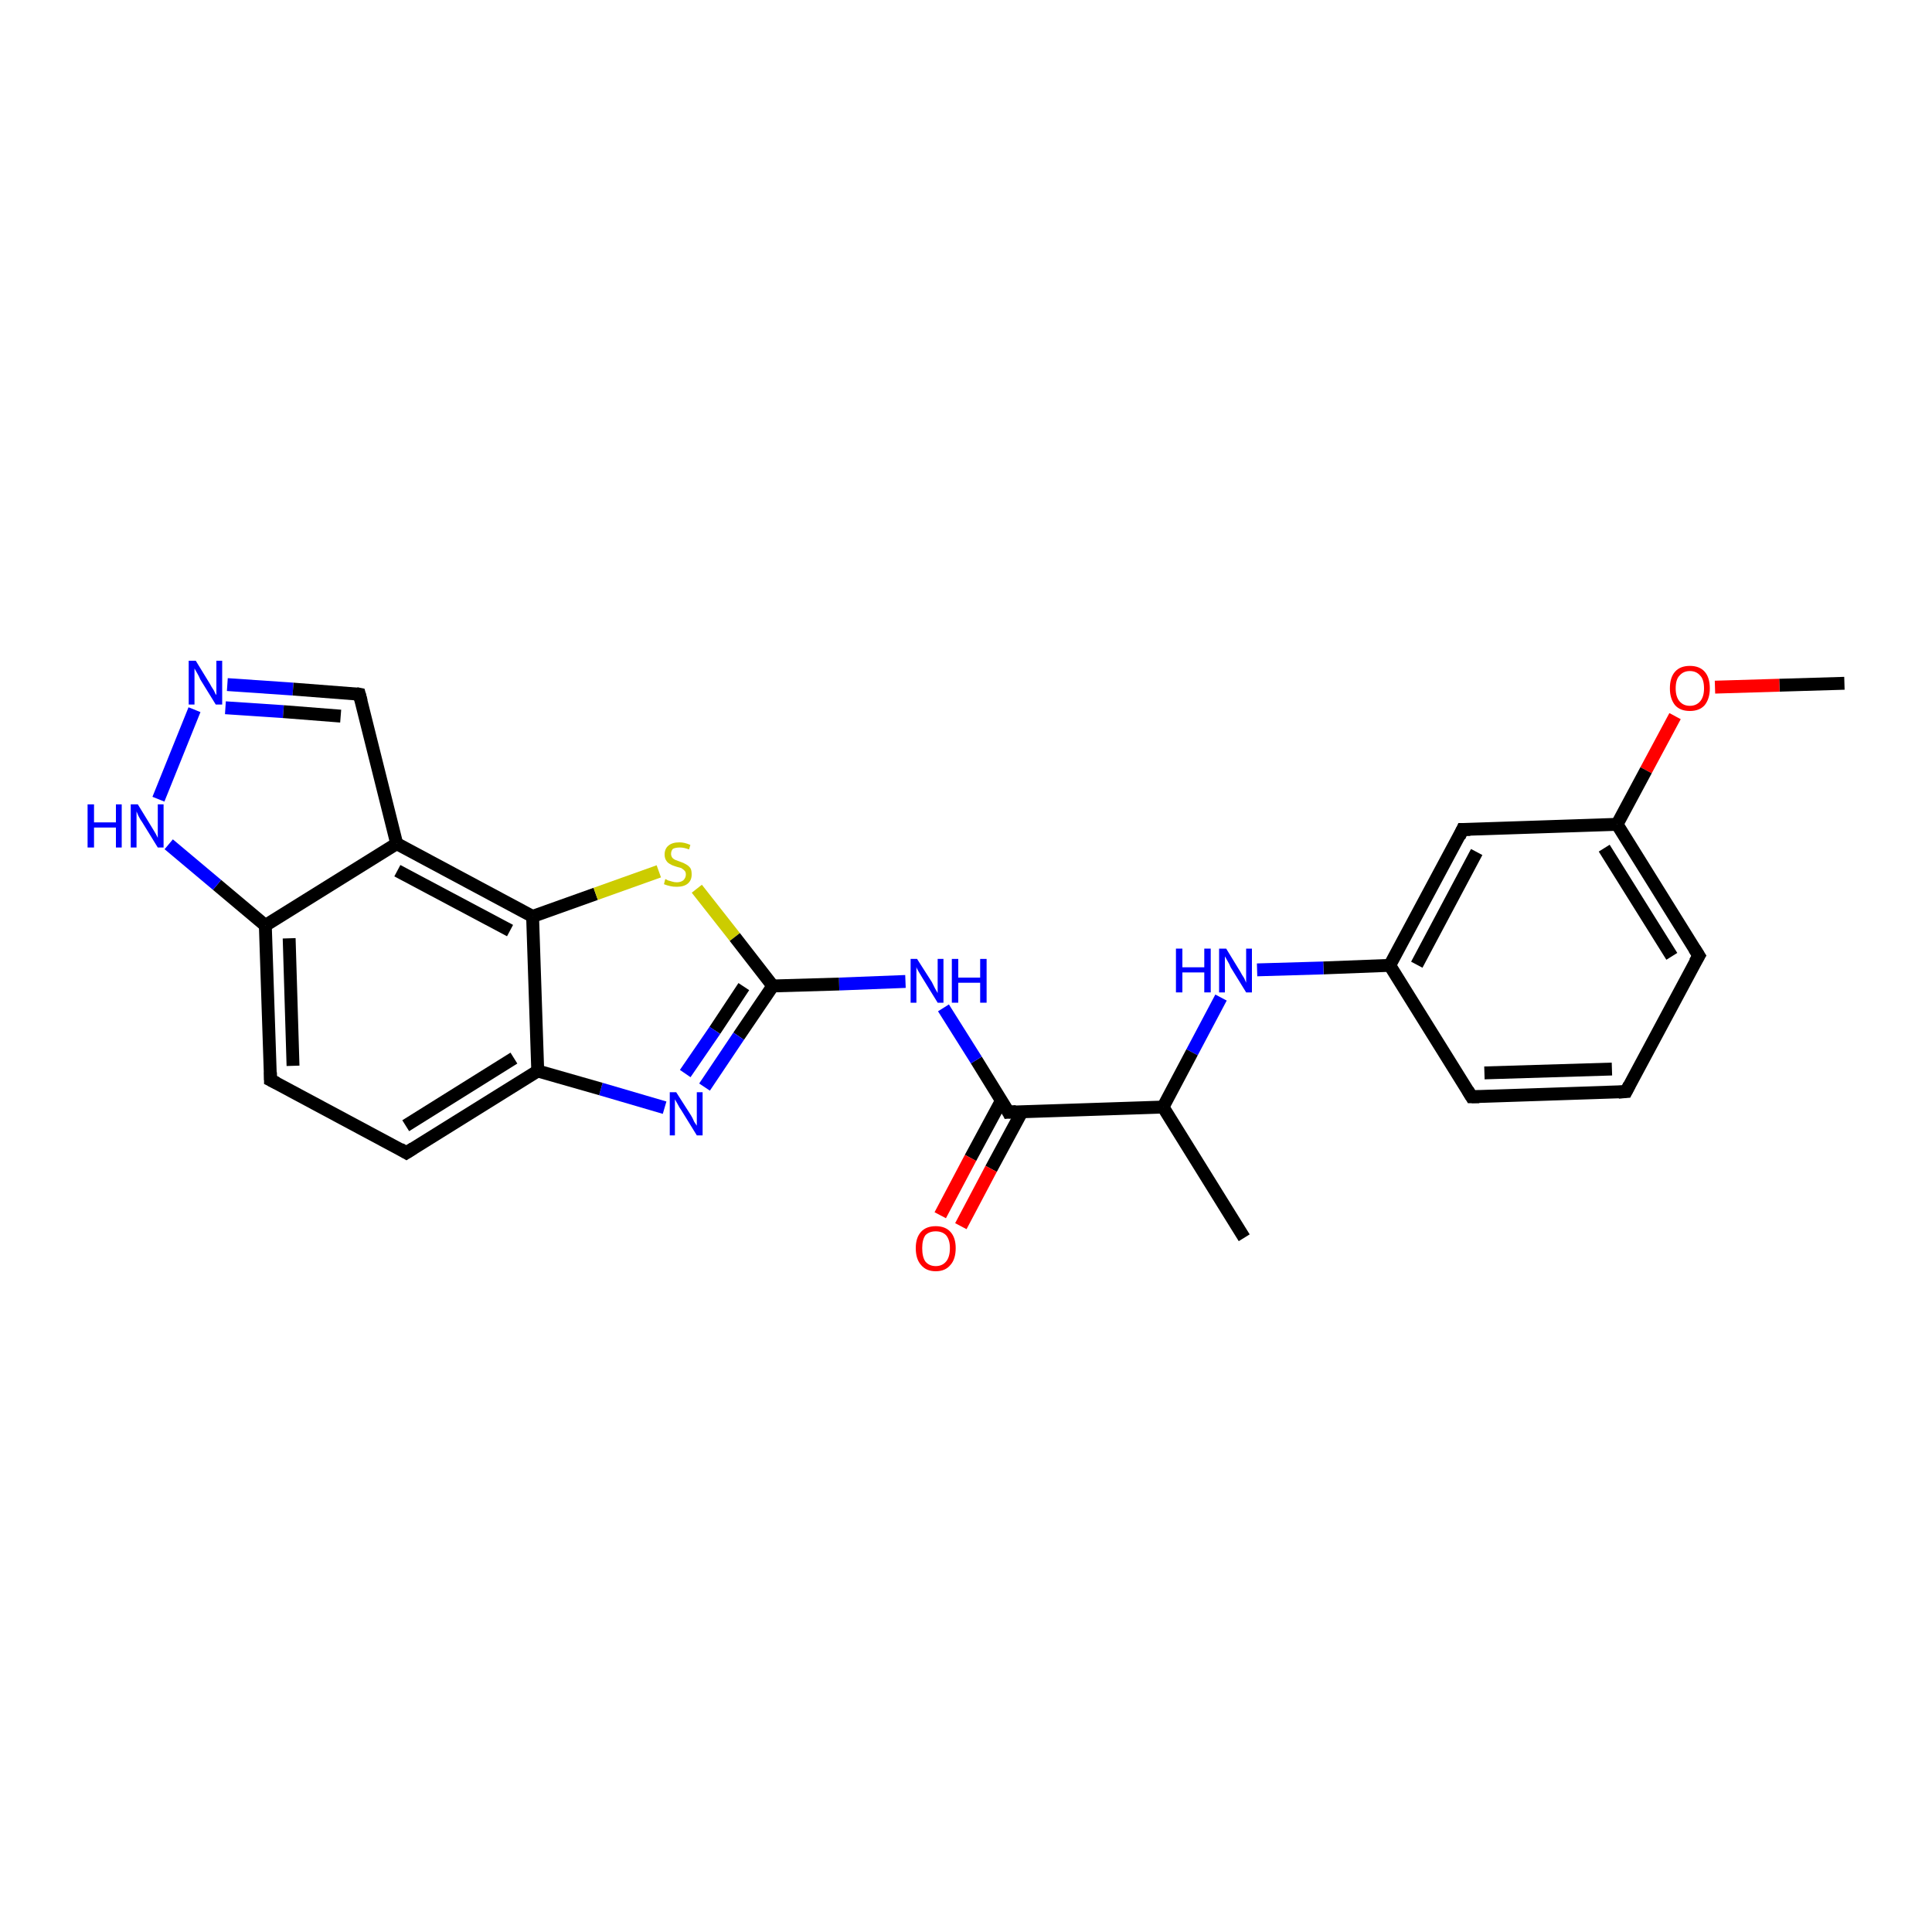 <?xml version='1.0' encoding='iso-8859-1'?>
<svg version='1.1' baseProfile='full'
              xmlns='http://www.w3.org/2000/svg'
                      xmlns:rdkit='http://www.rdkit.org/xml'
                      xmlns:xlink='http://www.w3.org/1999/xlink'
                  xml:space='preserve'
width='300px' height='300px' viewBox='0 0 300 300'>
<!-- END OF HEADER -->
<rect style='opacity:1.0;fill:#FFFFFF;stroke:none' width='300.0' height='300.0' x='0.0' y='0.0'> </rect>
<path class='bond-0 atom-0 atom-1' d='M 286.4,106.1 L 276.3,106.4' style='fill:none;fill-rule:evenodd;stroke:#000000;stroke-width:2.0px;stroke-linecap:butt;stroke-linejoin:miter;stroke-opacity:1' />
<path class='bond-0 atom-0 atom-1' d='M 276.3,106.4 L 266.3,106.7' style='fill:none;fill-rule:evenodd;stroke:#FF0000;stroke-width:2.0px;stroke-linecap:butt;stroke-linejoin:miter;stroke-opacity:1' />
<path class='bond-1 atom-1 atom-2' d='M 260.1,111.2 L 255.6,119.6' style='fill:none;fill-rule:evenodd;stroke:#FF0000;stroke-width:2.0px;stroke-linecap:butt;stroke-linejoin:miter;stroke-opacity:1' />
<path class='bond-1 atom-1 atom-2' d='M 255.6,119.6 L 251.1,128.0' style='fill:none;fill-rule:evenodd;stroke:#000000;stroke-width:2.0px;stroke-linecap:butt;stroke-linejoin:miter;stroke-opacity:1' />
<path class='bond-2 atom-2 atom-3' d='M 251.1,128.0 L 263.8,148.4' style='fill:none;fill-rule:evenodd;stroke:#000000;stroke-width:2.0px;stroke-linecap:butt;stroke-linejoin:miter;stroke-opacity:1' />
<path class='bond-2 atom-2 atom-3' d='M 249.1,131.7 L 259.6,148.5' style='fill:none;fill-rule:evenodd;stroke:#000000;stroke-width:2.0px;stroke-linecap:butt;stroke-linejoin:miter;stroke-opacity:1' />
<path class='bond-3 atom-3 atom-4' d='M 263.8,148.4 L 252.5,169.5' style='fill:none;fill-rule:evenodd;stroke:#000000;stroke-width:2.0px;stroke-linecap:butt;stroke-linejoin:miter;stroke-opacity:1' />
<path class='bond-4 atom-4 atom-5' d='M 252.5,169.5 L 228.5,170.3' style='fill:none;fill-rule:evenodd;stroke:#000000;stroke-width:2.0px;stroke-linecap:butt;stroke-linejoin:miter;stroke-opacity:1' />
<path class='bond-4 atom-4 atom-5' d='M 250.3,166.0 L 230.5,166.6' style='fill:none;fill-rule:evenodd;stroke:#000000;stroke-width:2.0px;stroke-linecap:butt;stroke-linejoin:miter;stroke-opacity:1' />
<path class='bond-5 atom-5 atom-6' d='M 228.5,170.3 L 215.8,149.9' style='fill:none;fill-rule:evenodd;stroke:#000000;stroke-width:2.0px;stroke-linecap:butt;stroke-linejoin:miter;stroke-opacity:1' />
<path class='bond-6 atom-6 atom-7' d='M 215.8,149.9 L 205.5,150.3' style='fill:none;fill-rule:evenodd;stroke:#000000;stroke-width:2.0px;stroke-linecap:butt;stroke-linejoin:miter;stroke-opacity:1' />
<path class='bond-6 atom-6 atom-7' d='M 205.5,150.3 L 195.2,150.6' style='fill:none;fill-rule:evenodd;stroke:#0000FF;stroke-width:2.0px;stroke-linecap:butt;stroke-linejoin:miter;stroke-opacity:1' />
<path class='bond-7 atom-7 atom-8' d='M 189.6,154.9 L 185.1,163.4' style='fill:none;fill-rule:evenodd;stroke:#0000FF;stroke-width:2.0px;stroke-linecap:butt;stroke-linejoin:miter;stroke-opacity:1' />
<path class='bond-7 atom-7 atom-8' d='M 185.1,163.4 L 180.6,171.9' style='fill:none;fill-rule:evenodd;stroke:#000000;stroke-width:2.0px;stroke-linecap:butt;stroke-linejoin:miter;stroke-opacity:1' />
<path class='bond-8 atom-8 atom-9' d='M 180.6,171.9 L 193.2,192.2' style='fill:none;fill-rule:evenodd;stroke:#000000;stroke-width:2.0px;stroke-linecap:butt;stroke-linejoin:miter;stroke-opacity:1' />
<path class='bond-9 atom-8 atom-10' d='M 180.6,171.9 L 156.6,172.7' style='fill:none;fill-rule:evenodd;stroke:#000000;stroke-width:2.0px;stroke-linecap:butt;stroke-linejoin:miter;stroke-opacity:1' />
<path class='bond-10 atom-10 atom-11' d='M 155.5,170.9 L 150.7,179.8' style='fill:none;fill-rule:evenodd;stroke:#000000;stroke-width:2.0px;stroke-linecap:butt;stroke-linejoin:miter;stroke-opacity:1' />
<path class='bond-10 atom-10 atom-11' d='M 150.7,179.8 L 146.0,188.7' style='fill:none;fill-rule:evenodd;stroke:#FF0000;stroke-width:2.0px;stroke-linecap:butt;stroke-linejoin:miter;stroke-opacity:1' />
<path class='bond-10 atom-10 atom-11' d='M 158.7,172.6 L 153.9,181.5' style='fill:none;fill-rule:evenodd;stroke:#000000;stroke-width:2.0px;stroke-linecap:butt;stroke-linejoin:miter;stroke-opacity:1' />
<path class='bond-10 atom-10 atom-11' d='M 153.9,181.5 L 149.2,190.4' style='fill:none;fill-rule:evenodd;stroke:#FF0000;stroke-width:2.0px;stroke-linecap:butt;stroke-linejoin:miter;stroke-opacity:1' />
<path class='bond-11 atom-10 atom-12' d='M 156.6,172.7 L 151.6,164.6' style='fill:none;fill-rule:evenodd;stroke:#000000;stroke-width:2.0px;stroke-linecap:butt;stroke-linejoin:miter;stroke-opacity:1' />
<path class='bond-11 atom-10 atom-12' d='M 151.6,164.6 L 146.5,156.5' style='fill:none;fill-rule:evenodd;stroke:#0000FF;stroke-width:2.0px;stroke-linecap:butt;stroke-linejoin:miter;stroke-opacity:1' />
<path class='bond-12 atom-12 atom-13' d='M 140.6,152.4 L 130.3,152.8' style='fill:none;fill-rule:evenodd;stroke:#0000FF;stroke-width:2.0px;stroke-linecap:butt;stroke-linejoin:miter;stroke-opacity:1' />
<path class='bond-12 atom-12 atom-13' d='M 130.3,152.8 L 120.0,153.1' style='fill:none;fill-rule:evenodd;stroke:#000000;stroke-width:2.0px;stroke-linecap:butt;stroke-linejoin:miter;stroke-opacity:1' />
<path class='bond-13 atom-13 atom-14' d='M 120.0,153.1 L 114.7,160.9' style='fill:none;fill-rule:evenodd;stroke:#000000;stroke-width:2.0px;stroke-linecap:butt;stroke-linejoin:miter;stroke-opacity:1' />
<path class='bond-13 atom-13 atom-14' d='M 114.7,160.9 L 109.4,168.8' style='fill:none;fill-rule:evenodd;stroke:#0000FF;stroke-width:2.0px;stroke-linecap:butt;stroke-linejoin:miter;stroke-opacity:1' />
<path class='bond-13 atom-13 atom-14' d='M 115.5,153.2 L 111.0,160.0' style='fill:none;fill-rule:evenodd;stroke:#000000;stroke-width:2.0px;stroke-linecap:butt;stroke-linejoin:miter;stroke-opacity:1' />
<path class='bond-13 atom-13 atom-14' d='M 111.0,160.0 L 106.4,166.7' style='fill:none;fill-rule:evenodd;stroke:#0000FF;stroke-width:2.0px;stroke-linecap:butt;stroke-linejoin:miter;stroke-opacity:1' />
<path class='bond-14 atom-14 atom-15' d='M 103.2,172.0 L 93.3,169.1' style='fill:none;fill-rule:evenodd;stroke:#0000FF;stroke-width:2.0px;stroke-linecap:butt;stroke-linejoin:miter;stroke-opacity:1' />
<path class='bond-14 atom-14 atom-15' d='M 93.3,169.1 L 83.5,166.3' style='fill:none;fill-rule:evenodd;stroke:#000000;stroke-width:2.0px;stroke-linecap:butt;stroke-linejoin:miter;stroke-opacity:1' />
<path class='bond-15 atom-15 atom-16' d='M 83.5,166.3 L 63.1,179.0' style='fill:none;fill-rule:evenodd;stroke:#000000;stroke-width:2.0px;stroke-linecap:butt;stroke-linejoin:miter;stroke-opacity:1' />
<path class='bond-15 atom-15 atom-16' d='M 79.8,164.3 L 63.0,174.8' style='fill:none;fill-rule:evenodd;stroke:#000000;stroke-width:2.0px;stroke-linecap:butt;stroke-linejoin:miter;stroke-opacity:1' />
<path class='bond-16 atom-16 atom-17' d='M 63.1,179.0 L 42.0,167.7' style='fill:none;fill-rule:evenodd;stroke:#000000;stroke-width:2.0px;stroke-linecap:butt;stroke-linejoin:miter;stroke-opacity:1' />
<path class='bond-17 atom-17 atom-18' d='M 42.0,167.7 L 41.2,143.7' style='fill:none;fill-rule:evenodd;stroke:#000000;stroke-width:2.0px;stroke-linecap:butt;stroke-linejoin:miter;stroke-opacity:1' />
<path class='bond-17 atom-17 atom-18' d='M 45.5,165.5 L 44.9,145.7' style='fill:none;fill-rule:evenodd;stroke:#000000;stroke-width:2.0px;stroke-linecap:butt;stroke-linejoin:miter;stroke-opacity:1' />
<path class='bond-18 atom-18 atom-19' d='M 41.2,143.7 L 33.7,137.4' style='fill:none;fill-rule:evenodd;stroke:#000000;stroke-width:2.0px;stroke-linecap:butt;stroke-linejoin:miter;stroke-opacity:1' />
<path class='bond-18 atom-18 atom-19' d='M 33.7,137.4 L 26.2,131.1' style='fill:none;fill-rule:evenodd;stroke:#0000FF;stroke-width:2.0px;stroke-linecap:butt;stroke-linejoin:miter;stroke-opacity:1' />
<path class='bond-19 atom-19 atom-20' d='M 24.6,124.1 L 30.2,110.2' style='fill:none;fill-rule:evenodd;stroke:#0000FF;stroke-width:2.0px;stroke-linecap:butt;stroke-linejoin:miter;stroke-opacity:1' />
<path class='bond-20 atom-20 atom-21' d='M 35.3,106.3 L 45.5,107.0' style='fill:none;fill-rule:evenodd;stroke:#0000FF;stroke-width:2.0px;stroke-linecap:butt;stroke-linejoin:miter;stroke-opacity:1' />
<path class='bond-20 atom-20 atom-21' d='M 45.5,107.0 L 55.8,107.8' style='fill:none;fill-rule:evenodd;stroke:#000000;stroke-width:2.0px;stroke-linecap:butt;stroke-linejoin:miter;stroke-opacity:1' />
<path class='bond-20 atom-20 atom-21' d='M 35.0,109.9 L 44.0,110.5' style='fill:none;fill-rule:evenodd;stroke:#0000FF;stroke-width:2.0px;stroke-linecap:butt;stroke-linejoin:miter;stroke-opacity:1' />
<path class='bond-20 atom-20 atom-21' d='M 44.0,110.5 L 52.9,111.2' style='fill:none;fill-rule:evenodd;stroke:#000000;stroke-width:2.0px;stroke-linecap:butt;stroke-linejoin:miter;stroke-opacity:1' />
<path class='bond-21 atom-21 atom-22' d='M 55.8,107.8 L 61.6,131.0' style='fill:none;fill-rule:evenodd;stroke:#000000;stroke-width:2.0px;stroke-linecap:butt;stroke-linejoin:miter;stroke-opacity:1' />
<path class='bond-22 atom-22 atom-23' d='M 61.6,131.0 L 82.7,142.3' style='fill:none;fill-rule:evenodd;stroke:#000000;stroke-width:2.0px;stroke-linecap:butt;stroke-linejoin:miter;stroke-opacity:1' />
<path class='bond-22 atom-22 atom-23' d='M 61.7,135.2 L 79.2,144.5' style='fill:none;fill-rule:evenodd;stroke:#000000;stroke-width:2.0px;stroke-linecap:butt;stroke-linejoin:miter;stroke-opacity:1' />
<path class='bond-23 atom-23 atom-24' d='M 82.7,142.3 L 92.5,138.8' style='fill:none;fill-rule:evenodd;stroke:#000000;stroke-width:2.0px;stroke-linecap:butt;stroke-linejoin:miter;stroke-opacity:1' />
<path class='bond-23 atom-23 atom-24' d='M 92.5,138.8 L 102.3,135.3' style='fill:none;fill-rule:evenodd;stroke:#CCCC00;stroke-width:2.0px;stroke-linecap:butt;stroke-linejoin:miter;stroke-opacity:1' />
<path class='bond-24 atom-6 atom-25' d='M 215.8,149.9 L 227.1,128.8' style='fill:none;fill-rule:evenodd;stroke:#000000;stroke-width:2.0px;stroke-linecap:butt;stroke-linejoin:miter;stroke-opacity:1' />
<path class='bond-24 atom-6 atom-25' d='M 220.0,149.8 L 229.3,132.3' style='fill:none;fill-rule:evenodd;stroke:#000000;stroke-width:2.0px;stroke-linecap:butt;stroke-linejoin:miter;stroke-opacity:1' />
<path class='bond-25 atom-25 atom-2' d='M 227.1,128.8 L 251.1,128.0' style='fill:none;fill-rule:evenodd;stroke:#000000;stroke-width:2.0px;stroke-linecap:butt;stroke-linejoin:miter;stroke-opacity:1' />
<path class='bond-26 atom-24 atom-13' d='M 108.2,138.0 L 114.1,145.5' style='fill:none;fill-rule:evenodd;stroke:#CCCC00;stroke-width:2.0px;stroke-linecap:butt;stroke-linejoin:miter;stroke-opacity:1' />
<path class='bond-26 atom-24 atom-13' d='M 114.1,145.5 L 120.0,153.1' style='fill:none;fill-rule:evenodd;stroke:#000000;stroke-width:2.0px;stroke-linecap:butt;stroke-linejoin:miter;stroke-opacity:1' />
<path class='bond-27 atom-23 atom-15' d='M 82.7,142.3 L 83.5,166.3' style='fill:none;fill-rule:evenodd;stroke:#000000;stroke-width:2.0px;stroke-linecap:butt;stroke-linejoin:miter;stroke-opacity:1' />
<path class='bond-28 atom-22 atom-18' d='M 61.6,131.0 L 41.2,143.7' style='fill:none;fill-rule:evenodd;stroke:#000000;stroke-width:2.0px;stroke-linecap:butt;stroke-linejoin:miter;stroke-opacity:1' />
<path d='M 263.1,147.3 L 263.8,148.4 L 263.2,149.4' style='fill:none;stroke:#000000;stroke-width:2.0px;stroke-linecap:butt;stroke-linejoin:miter;stroke-opacity:1;' />
<path d='M 253.0,168.5 L 252.5,169.5 L 251.3,169.6' style='fill:none;stroke:#000000;stroke-width:2.0px;stroke-linecap:butt;stroke-linejoin:miter;stroke-opacity:1;' />
<path d='M 229.7,170.3 L 228.5,170.3 L 227.9,169.3' style='fill:none;stroke:#000000;stroke-width:2.0px;stroke-linecap:butt;stroke-linejoin:miter;stroke-opacity:1;' />
<path d='M 157.8,172.6 L 156.6,172.7 L 156.4,172.3' style='fill:none;stroke:#000000;stroke-width:2.0px;stroke-linecap:butt;stroke-linejoin:miter;stroke-opacity:1;' />
<path d='M 64.2,178.3 L 63.1,179.0 L 62.1,178.4' style='fill:none;stroke:#000000;stroke-width:2.0px;stroke-linecap:butt;stroke-linejoin:miter;stroke-opacity:1;' />
<path d='M 43.0,168.2 L 42.0,167.7 L 42.0,166.5' style='fill:none;stroke:#000000;stroke-width:2.0px;stroke-linecap:butt;stroke-linejoin:miter;stroke-opacity:1;' />
<path d='M 55.3,107.7 L 55.8,107.8 L 56.1,108.9' style='fill:none;stroke:#000000;stroke-width:2.0px;stroke-linecap:butt;stroke-linejoin:miter;stroke-opacity:1;' />
<path d='M 226.6,129.9 L 227.1,128.8 L 228.3,128.8' style='fill:none;stroke:#000000;stroke-width:2.0px;stroke-linecap:butt;stroke-linejoin:miter;stroke-opacity:1;' />
<path class='atom-1' d='M 259.3 106.9
Q 259.3 105.2, 260.1 104.3
Q 260.9 103.4, 262.4 103.4
Q 263.9 103.4, 264.7 104.3
Q 265.5 105.2, 265.5 106.9
Q 265.5 108.5, 264.7 109.5
Q 263.9 110.4, 262.4 110.4
Q 260.9 110.4, 260.1 109.5
Q 259.3 108.5, 259.3 106.9
M 262.4 109.6
Q 263.4 109.6, 264.0 108.9
Q 264.6 108.2, 264.6 106.9
Q 264.6 105.5, 264.0 104.9
Q 263.4 104.2, 262.4 104.2
Q 261.4 104.2, 260.8 104.9
Q 260.2 105.5, 260.2 106.9
Q 260.2 108.2, 260.8 108.9
Q 261.4 109.6, 262.4 109.6
' fill='#FF0000'/>
<path class='atom-7' d='M 182.6 147.3
L 183.6 147.3
L 183.6 150.2
L 187.0 150.2
L 187.0 147.3
L 188.0 147.3
L 188.0 154.1
L 187.0 154.1
L 187.0 151.0
L 183.6 151.0
L 183.6 154.1
L 182.6 154.1
L 182.6 147.3
' fill='#0000FF'/>
<path class='atom-7' d='M 190.4 147.3
L 192.6 150.9
Q 192.8 151.3, 193.2 151.9
Q 193.5 152.6, 193.5 152.6
L 193.5 147.3
L 194.4 147.3
L 194.4 154.1
L 193.5 154.1
L 191.1 150.2
Q 190.9 149.7, 190.6 149.2
Q 190.3 148.7, 190.2 148.5
L 190.2 154.1
L 189.3 154.1
L 189.3 147.3
L 190.4 147.3
' fill='#0000FF'/>
<path class='atom-11' d='M 142.2 193.8
Q 142.2 192.2, 143.0 191.3
Q 143.8 190.4, 145.3 190.4
Q 146.8 190.4, 147.6 191.3
Q 148.4 192.2, 148.4 193.8
Q 148.4 195.5, 147.6 196.4
Q 146.8 197.4, 145.3 197.4
Q 143.8 197.4, 143.0 196.4
Q 142.2 195.5, 142.2 193.8
M 145.3 196.6
Q 146.3 196.6, 146.9 195.9
Q 147.5 195.2, 147.5 193.8
Q 147.5 192.5, 146.9 191.8
Q 146.3 191.2, 145.3 191.2
Q 144.3 191.2, 143.7 191.8
Q 143.2 192.5, 143.2 193.8
Q 143.2 195.2, 143.7 195.9
Q 144.3 196.6, 145.3 196.6
' fill='#FF0000'/>
<path class='atom-12' d='M 142.4 148.9
L 144.7 152.5
Q 144.9 152.9, 145.2 153.5
Q 145.6 154.2, 145.6 154.2
L 145.6 148.9
L 146.5 148.9
L 146.5 155.7
L 145.6 155.7
L 143.2 151.8
Q 142.9 151.3, 142.6 150.8
Q 142.3 150.3, 142.3 150.1
L 142.3 155.7
L 141.4 155.7
L 141.4 148.9
L 142.4 148.9
' fill='#0000FF'/>
<path class='atom-12' d='M 147.8 148.9
L 148.8 148.9
L 148.8 151.8
L 152.2 151.8
L 152.2 148.9
L 153.2 148.9
L 153.2 155.7
L 152.2 155.7
L 152.2 152.6
L 148.8 152.6
L 148.8 155.7
L 147.8 155.7
L 147.8 148.9
' fill='#0000FF'/>
<path class='atom-14' d='M 105.0 169.6
L 107.3 173.2
Q 107.5 173.5, 107.8 174.2
Q 108.2 174.8, 108.2 174.8
L 108.2 169.6
L 109.1 169.6
L 109.1 176.3
L 108.2 176.3
L 105.8 172.4
Q 105.5 172.0, 105.2 171.4
Q 104.9 170.9, 104.8 170.7
L 104.8 176.3
L 104.0 176.3
L 104.0 169.6
L 105.0 169.6
' fill='#0000FF'/>
<path class='atom-19' d='M 13.6 124.9
L 14.6 124.9
L 14.6 127.7
L 18.0 127.7
L 18.0 124.9
L 18.9 124.9
L 18.9 131.6
L 18.0 131.6
L 18.0 128.5
L 14.6 128.5
L 14.6 131.6
L 13.6 131.6
L 13.6 124.9
' fill='#0000FF'/>
<path class='atom-19' d='M 21.4 124.9
L 23.6 128.5
Q 23.8 128.8, 24.2 129.5
Q 24.5 130.1, 24.5 130.1
L 24.5 124.9
L 25.4 124.9
L 25.4 131.6
L 24.5 131.6
L 22.1 127.7
Q 21.8 127.3, 21.5 126.7
Q 21.3 126.2, 21.2 126.0
L 21.2 131.6
L 20.3 131.6
L 20.3 124.9
L 21.4 124.9
' fill='#0000FF'/>
<path class='atom-20' d='M 30.4 102.6
L 32.6 106.2
Q 32.8 106.6, 33.2 107.2
Q 33.5 107.9, 33.6 107.9
L 33.6 102.6
L 34.5 102.6
L 34.5 109.4
L 33.5 109.4
L 31.1 105.5
Q 30.9 105.0, 30.6 104.5
Q 30.3 104.0, 30.2 103.8
L 30.2 109.4
L 29.3 109.4
L 29.3 102.6
L 30.4 102.6
' fill='#0000FF'/>
<path class='atom-24' d='M 103.3 136.5
Q 103.4 136.5, 103.7 136.7
Q 104.0 136.8, 104.4 136.9
Q 104.7 137.0, 105.1 137.0
Q 105.7 137.0, 106.1 136.7
Q 106.5 136.3, 106.5 135.8
Q 106.5 135.4, 106.3 135.2
Q 106.1 135.0, 105.8 134.8
Q 105.5 134.7, 105.1 134.6
Q 104.4 134.4, 104.1 134.2
Q 103.7 134.0, 103.5 133.7
Q 103.2 133.3, 103.2 132.7
Q 103.2 131.8, 103.8 131.3
Q 104.4 130.8, 105.5 130.8
Q 106.3 130.8, 107.2 131.2
L 107.0 131.9
Q 106.2 131.6, 105.6 131.6
Q 104.9 131.6, 104.5 131.8
Q 104.2 132.1, 104.2 132.6
Q 104.2 132.9, 104.4 133.2
Q 104.6 133.4, 104.8 133.5
Q 105.1 133.6, 105.6 133.8
Q 106.2 134.0, 106.5 134.2
Q 106.9 134.4, 107.2 134.8
Q 107.4 135.1, 107.4 135.8
Q 107.4 136.7, 106.8 137.2
Q 106.2 137.7, 105.1 137.7
Q 104.5 137.7, 104.1 137.6
Q 103.6 137.5, 103.1 137.3
L 103.3 136.5
' fill='#CCCC00'/>
</svg>
